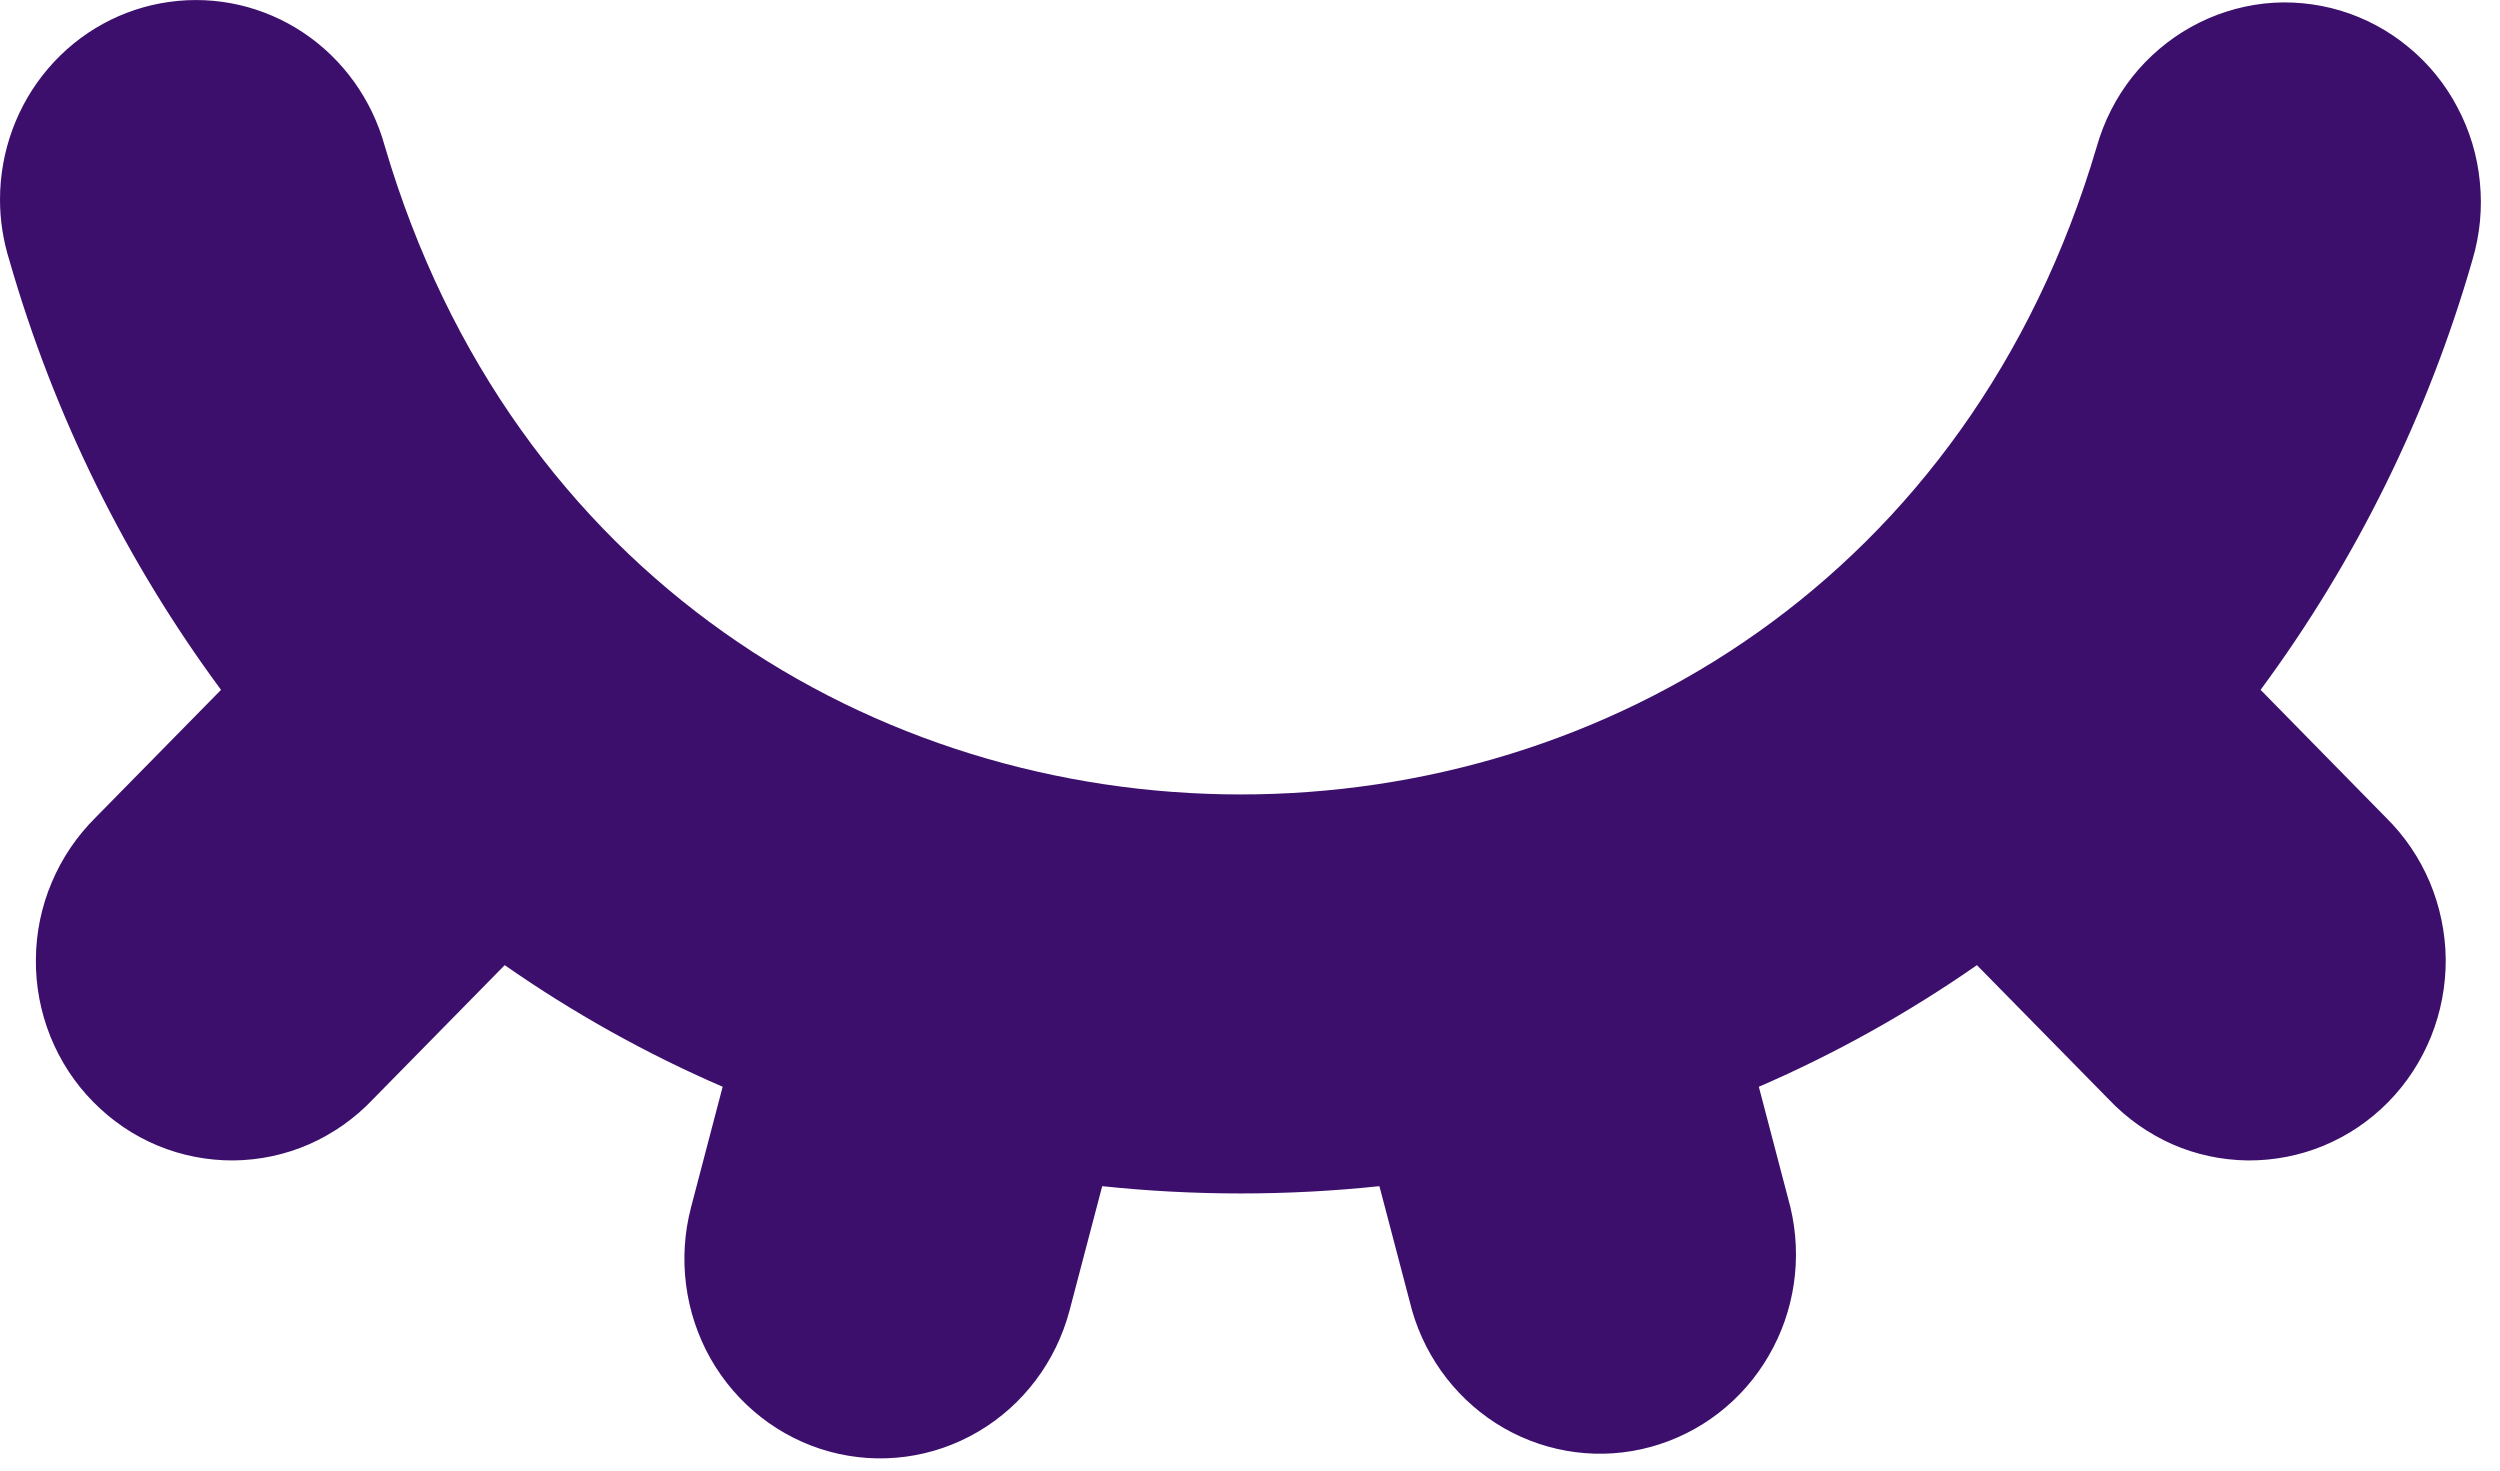 <svg width="17" height="10" viewBox="0 0 17 10" fill="#3c0f6d" xmlns="http://www.w3.org/2000/svg">
<path fill-rule="evenodd" clip-rule="evenodd" d="M7.04325e-07 1.358C-0 1.03 0.116 0.713 0.328 0.465C0.539 0.218 0.832 0.057 1.151 0.013C1.47 -0.032 1.795 0.043 2.064 0.223C2.333 0.403 2.529 0.677 2.616 0.992C4.345 6.871 12.525 6.872 14.258 0.997C14.307 0.825 14.388 0.665 14.498 0.525C14.608 0.386 14.744 0.27 14.898 0.184C15.052 0.098 15.221 0.044 15.396 0.024C15.57 0.005 15.747 0.022 15.915 0.072C16.084 0.123 16.241 0.207 16.377 0.32C16.514 0.432 16.627 0.571 16.71 0.729C16.794 0.886 16.846 1.059 16.863 1.237C16.881 1.415 16.864 1.594 16.813 1.766C16.51 2.821 16.021 3.812 15.372 4.691L16.224 5.559C16.352 5.685 16.453 5.834 16.523 6C16.592 6.165 16.629 6.343 16.631 6.523C16.632 6.704 16.598 6.882 16.531 7.049C16.464 7.215 16.365 7.367 16.24 7.494C16.115 7.621 15.966 7.722 15.802 7.79C15.639 7.858 15.463 7.892 15.286 7.891C15.109 7.889 14.934 7.852 14.772 7.781C14.61 7.709 14.463 7.606 14.34 7.476L13.443 6.563C12.976 6.888 12.48 7.165 11.96 7.39L12.175 8.21C12.257 8.554 12.204 8.917 12.026 9.221C11.849 9.526 11.561 9.747 11.225 9.839C10.889 9.931 10.532 9.885 10.228 9.712C9.925 9.538 9.7 9.251 9.602 8.911L9.38 8.066C8.753 8.132 8.121 8.132 7.495 8.066L7.273 8.911C7.181 9.259 6.958 9.555 6.652 9.735C6.346 9.915 5.983 9.964 5.641 9.871C5.3 9.778 5.009 9.55 4.832 9.239C4.656 8.927 4.608 8.557 4.699 8.21L4.914 7.39C4.394 7.165 3.898 6.888 3.432 6.563L2.535 7.476C2.412 7.606 2.265 7.709 2.102 7.781C1.94 7.852 1.765 7.889 1.588 7.891C1.411 7.892 1.236 7.858 1.072 7.79C0.908 7.722 0.76 7.621 0.635 7.494C0.509 7.367 0.41 7.215 0.343 7.049C0.276 6.882 0.242 6.704 0.244 6.523C0.245 6.343 0.282 6.165 0.352 6C0.422 5.834 0.523 5.685 0.65 5.559L1.503 4.691C0.855 3.814 0.367 2.825 0.064 1.771C0.022 1.637 0 1.498 7.04325e-07 1.358Z" fill="#3c0f6d"/>
</svg>
